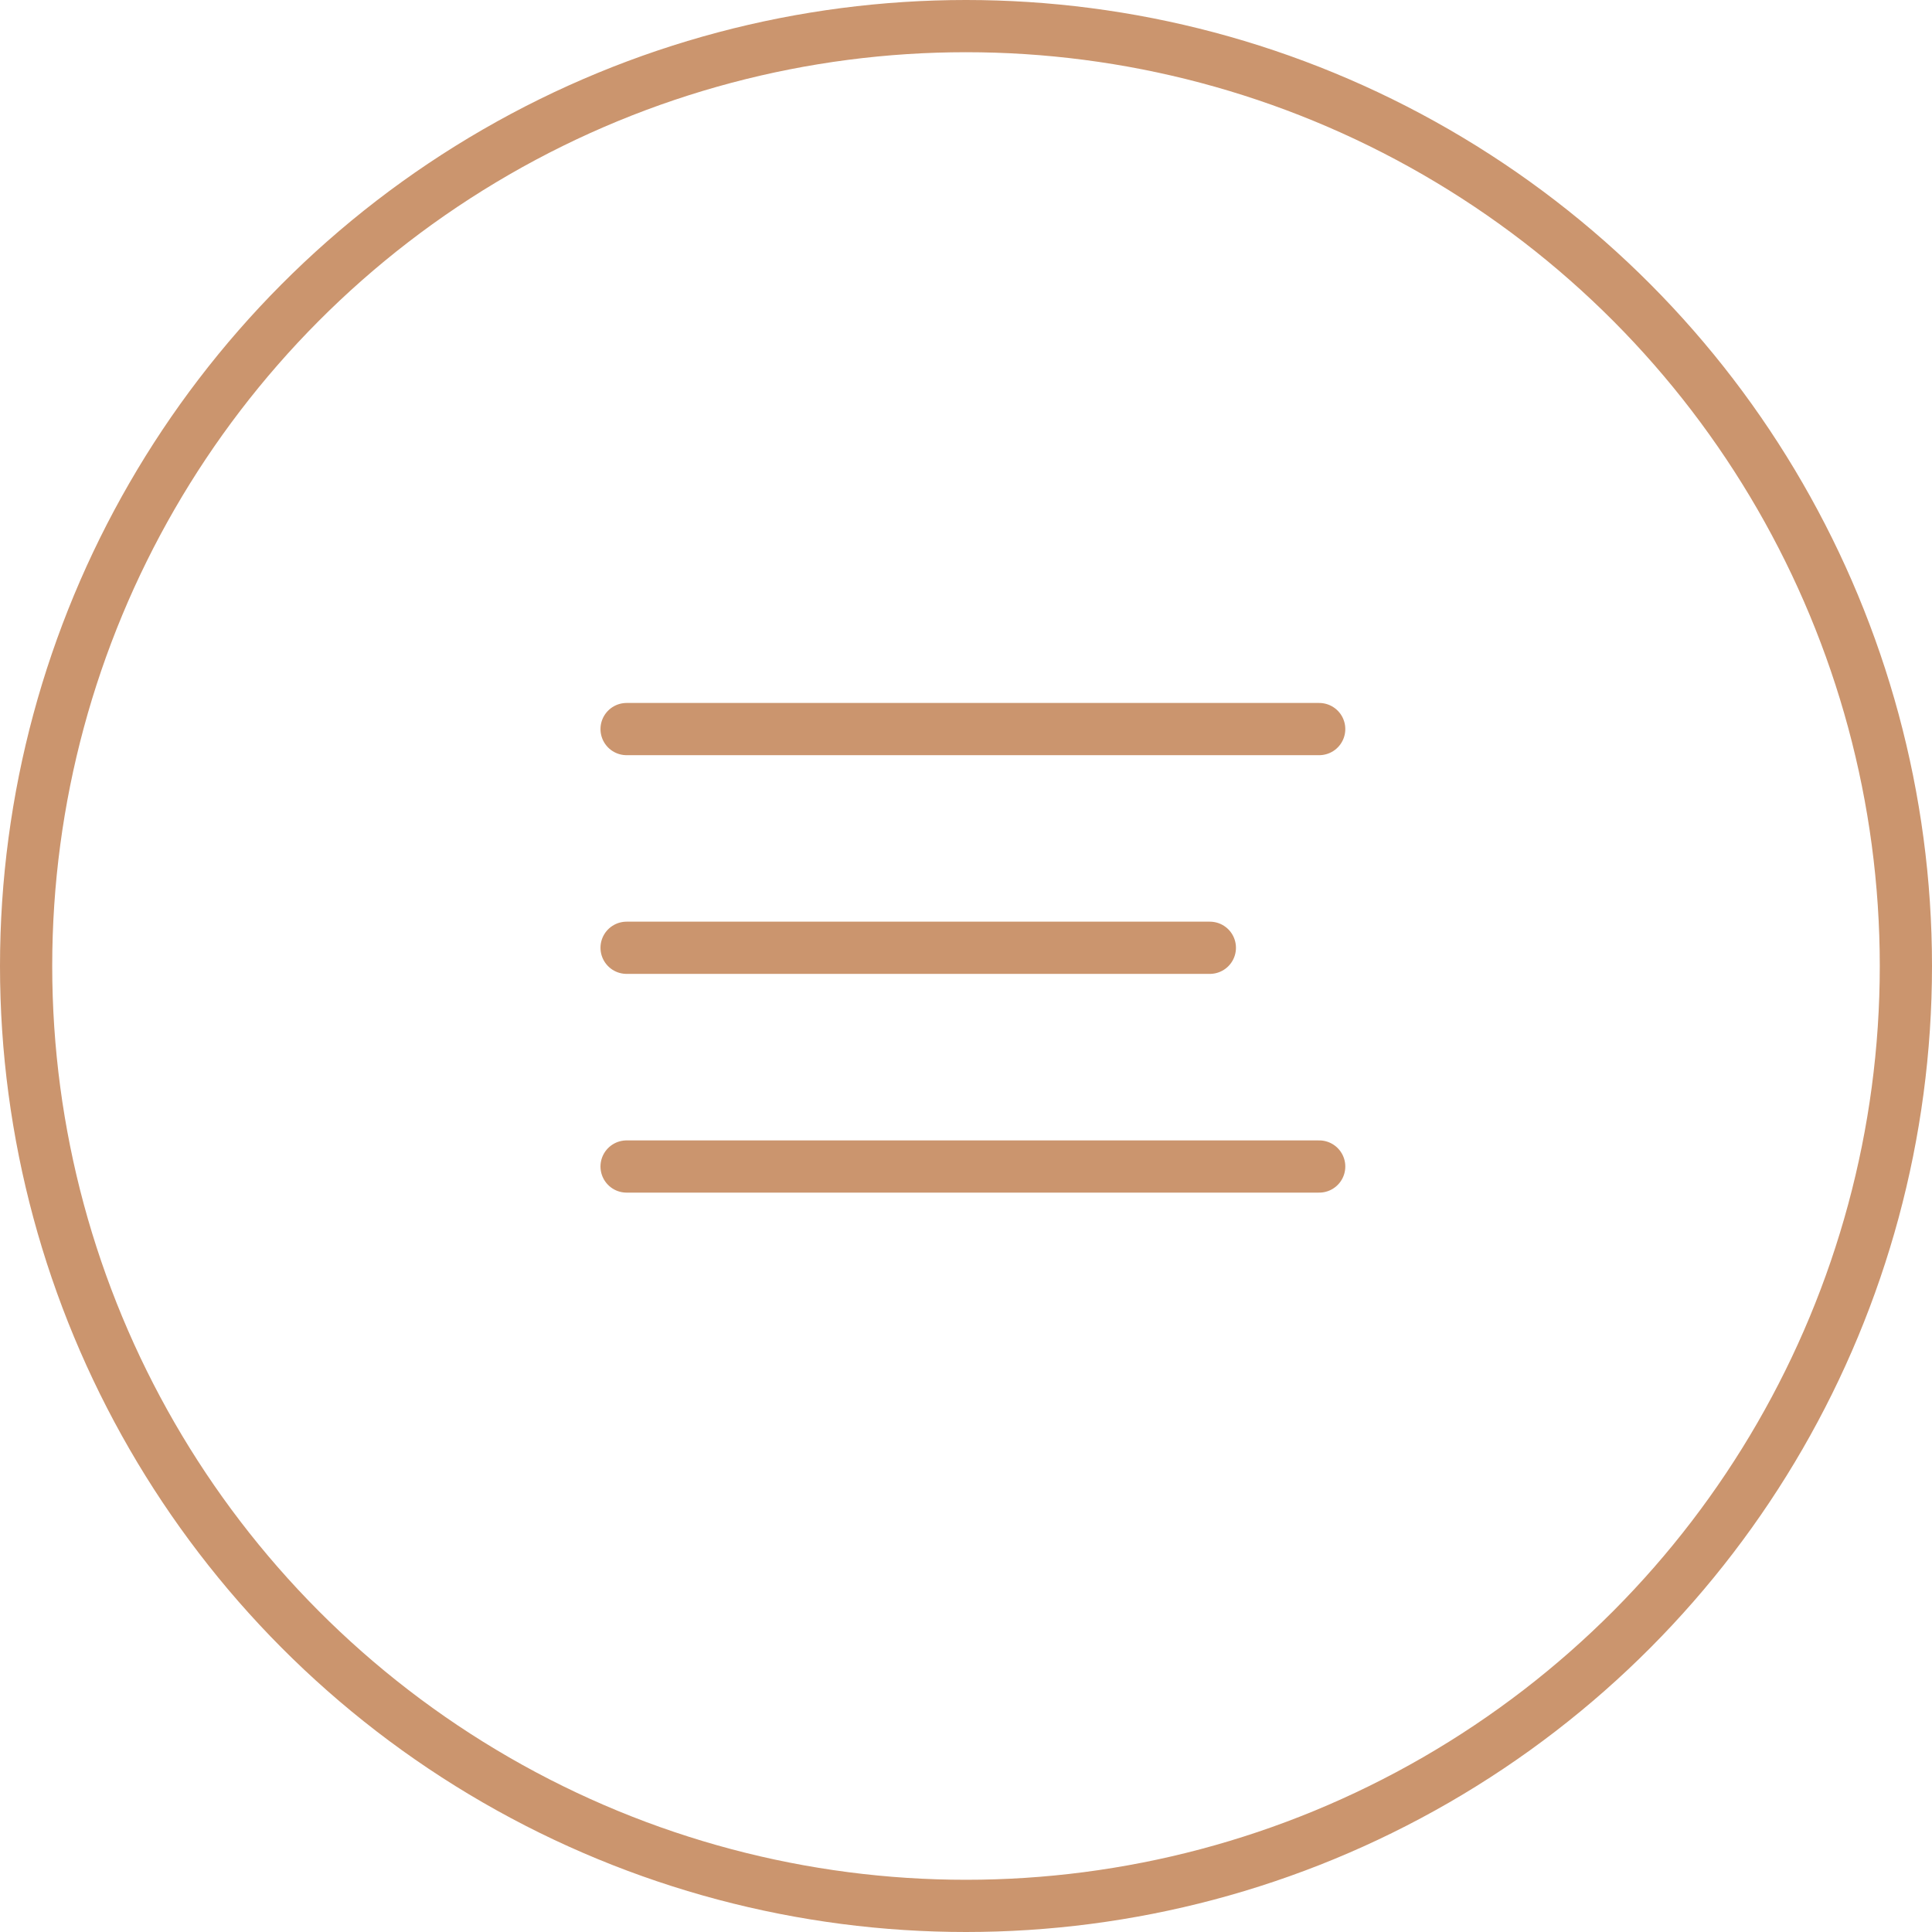 <?xml version="1.0" encoding="UTF-8"?> <svg xmlns="http://www.w3.org/2000/svg" width="74" height="74" viewBox="0 0 74 74" fill="none"><circle cx="37" cy="37" r="36" stroke="#CB956E" stroke-width="2"></circle><path d="M24 27.925H50.528" stroke="#CB956E" stroke-width="2" stroke-linecap="round"></path><path d="M24 36.302L46.34 36.302" stroke="#CB956E" stroke-width="2" stroke-linecap="round"></path><path d="M24 44.68H50.528" stroke="#CB956E" stroke-width="2" stroke-linecap="round"></path></svg> 